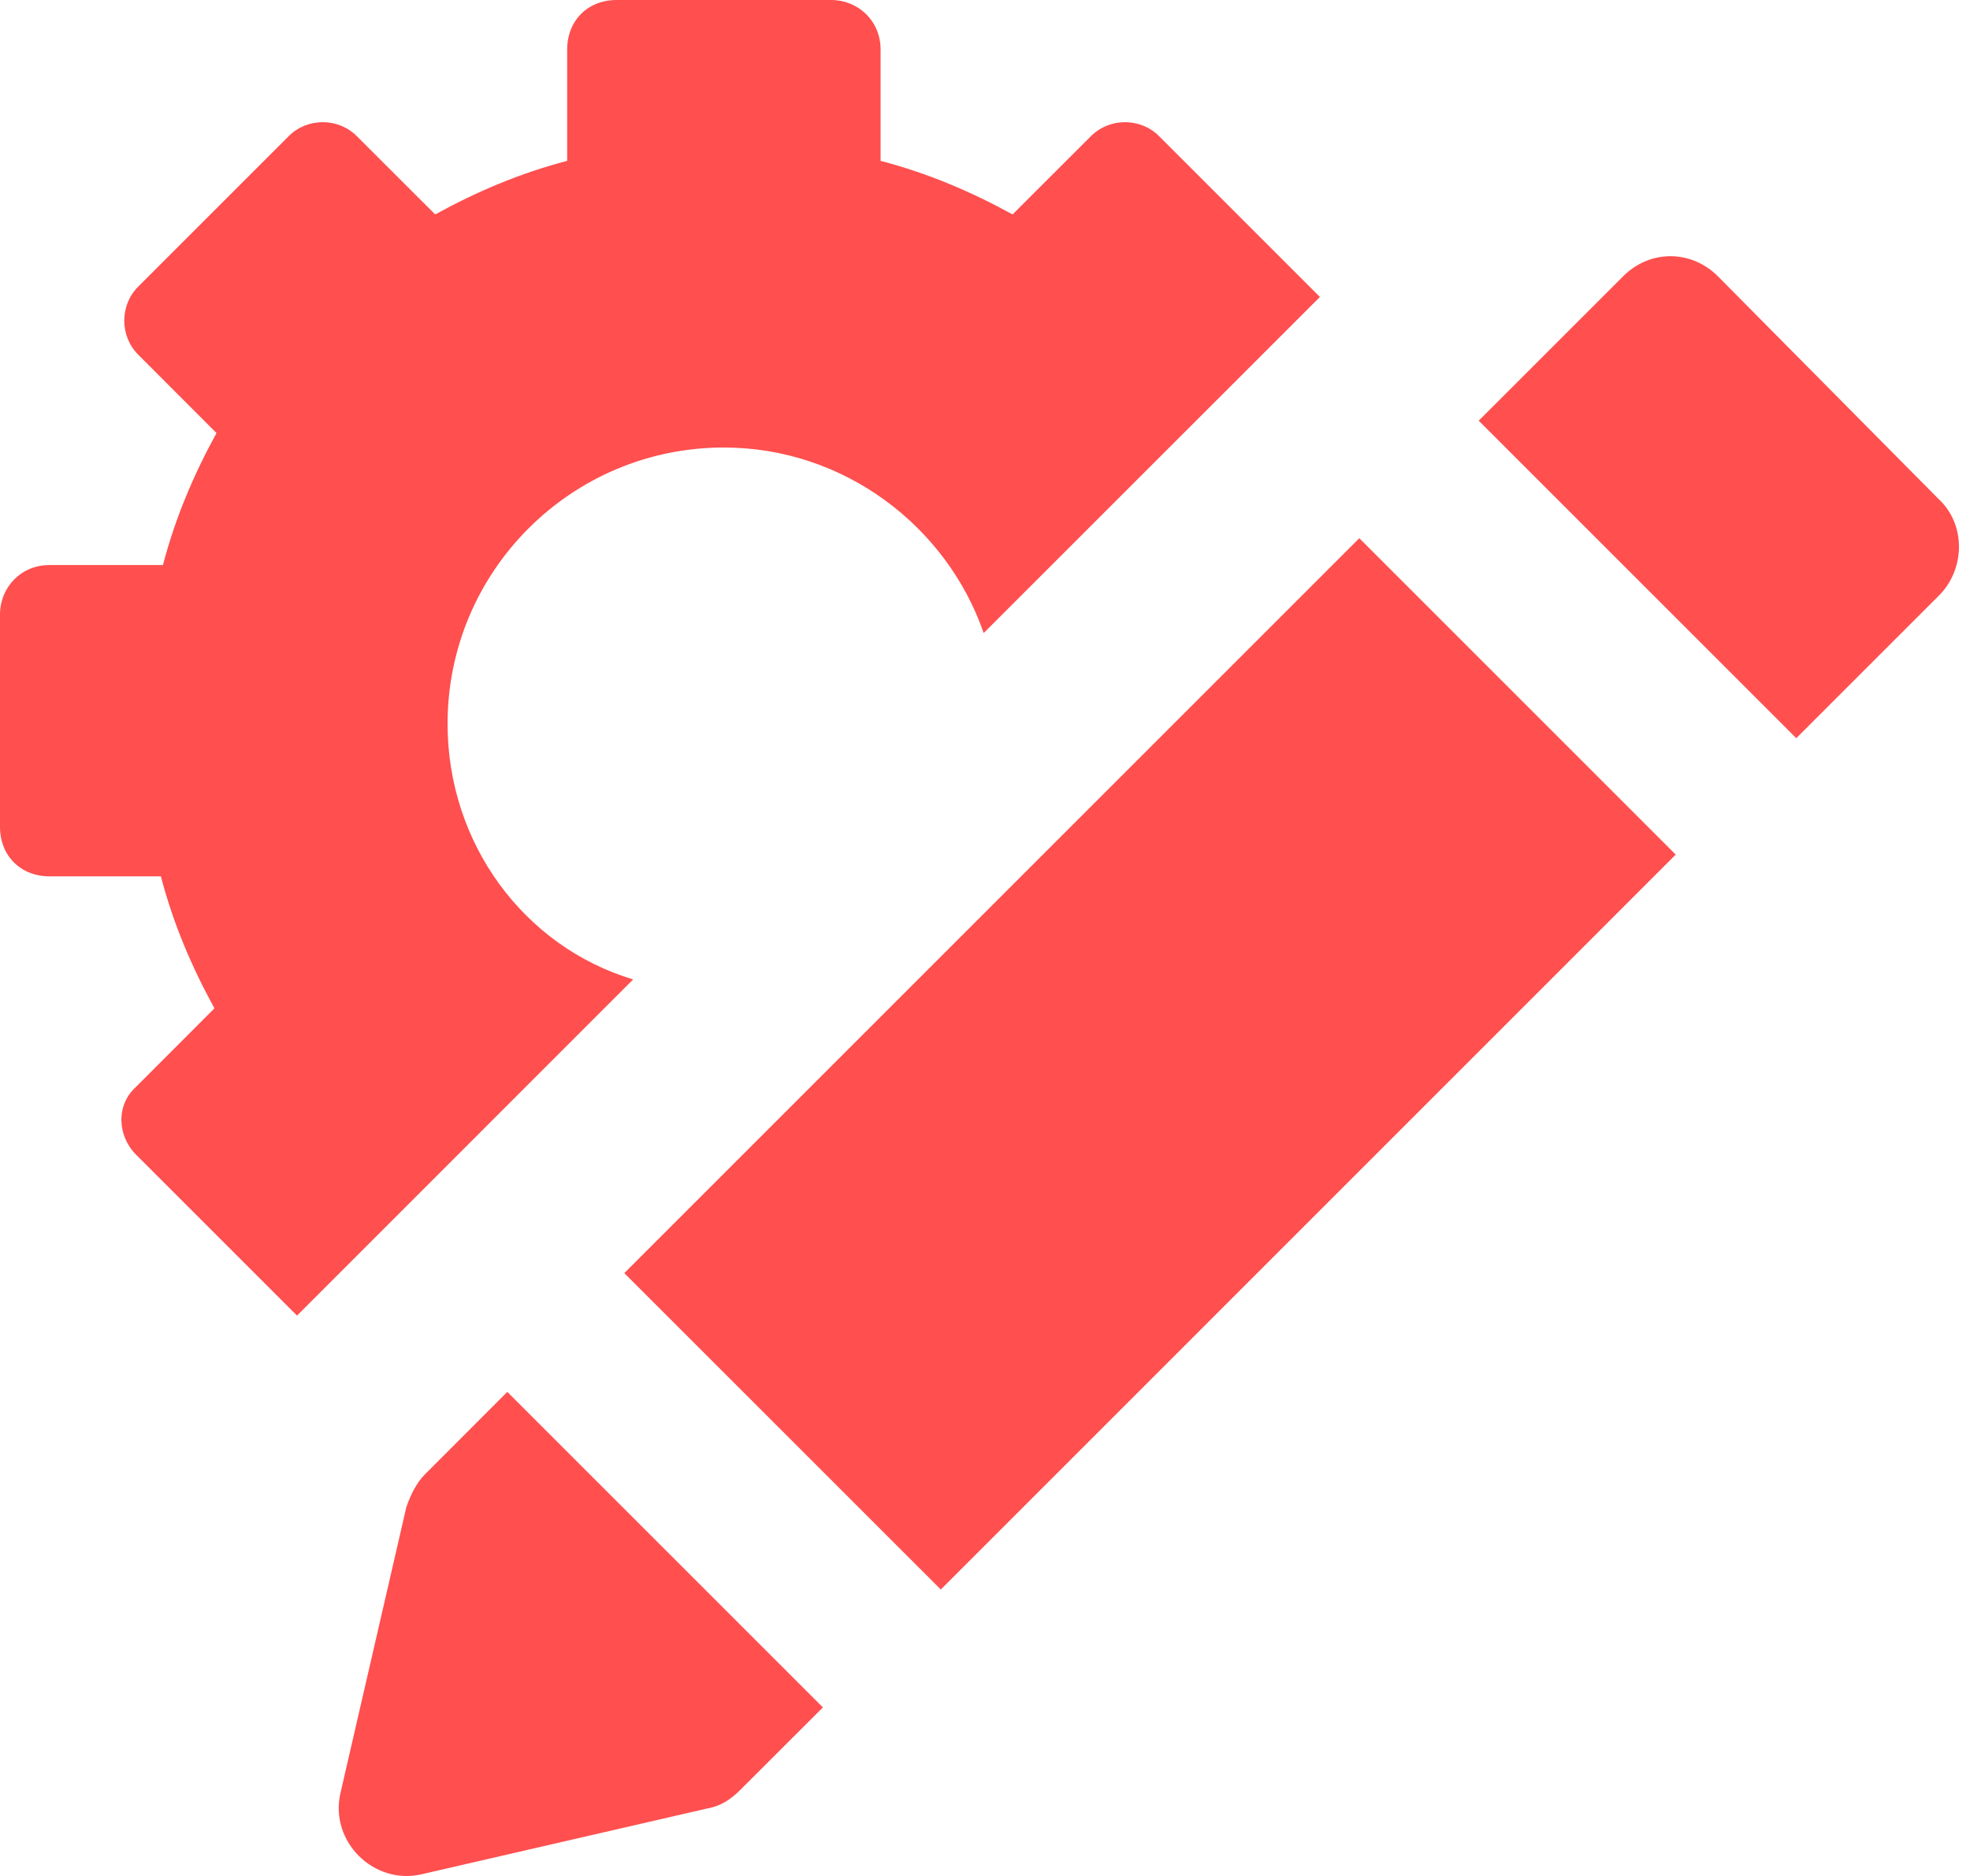 <?xml version="1.0" encoding="UTF-8"?>
<svg width="21px" height="20px" viewBox="0 0 21 20" version="1.1" xmlns="http://www.w3.org/2000/svg" xmlns:xlink="http://www.w3.org/1999/xlink">
    <title>Path 15</title>
    <g id="Expertise" stroke="none" stroke-width="1" fill="none" fill-rule="evenodd">
        <g id="wordpress-development" transform="translate(-376, -2469)" fill="#FF4F4F" fill-rule="nonzero">
            <g id="group" transform="translate(10, 612)">
                <g id="page-section" transform="translate(110, 1587)">
                    <g id="Group-3" transform="translate(256, 270)">
                        <path d="M5.408,14.839 L8.772,18.203 L7.892,19.082 C7.782,19.192 7.672,19.258 7.541,19.28 L7.541,19.28 L4.485,19.984 C3.979,20.094 3.517,19.632 3.627,19.126 L3.627,19.126 L4.331,16.07 C4.375,15.939 4.441,15.807 4.529,15.719 L4.529,15.719 L5.408,14.839 Z M14.49,5.738 L17.863,9.111 L10.029,16.946 L6.655,13.573 L14.49,5.738 Z M8.86,9.23705556e-14 C9.145,9.23705556e-14 9.387,0.22 9.387,0.528 L9.387,0.528 L9.387,1.715 C9.893,1.847 10.355,2.045 10.794,2.286 L10.794,2.286 L11.63,1.451 C11.828,1.253 12.157,1.253 12.355,1.451 L12.355,1.451 L14.07,3.166 L10.486,6.749 C10.091,5.606 8.992,4.771 7.716,4.771 C6.09,4.771 4.771,6.09 4.771,7.716 C4.771,8.992 5.584,10.091 6.749,10.442 L6.749,10.442 L3.166,14.026 L1.451,12.311 C1.253,12.113 1.231,11.784 1.451,11.586 L1.451,11.586 L2.286,10.75 C2.045,10.311 1.847,9.849 1.715,9.343 L1.715,9.343 L0.528,9.343 C0.22,9.343 0,9.123 0,8.816 L0,8.816 L0,6.551 C0,6.265 0.22,6.024 0.528,6.024 L0.528,6.024 L1.737,6.024 C1.869,5.518 2.067,5.056 2.308,4.617 L2.308,4.617 L1.473,3.781 C1.275,3.583 1.275,3.254 1.473,3.056 L1.473,3.056 L3.078,1.451 C3.276,1.253 3.605,1.253 3.803,1.451 L3.803,1.451 L4.639,2.286 C5.078,2.045 5.54,1.847 6.046,1.715 L6.046,1.715 L6.046,0.528 C6.046,0.22 6.265,9.23705556e-14 6.573,9.23705556e-14 L6.573,9.23705556e-14 Z M17.302,2.946 C17.587,2.66 18.027,2.66 18.313,2.946 L18.313,2.946 L20.665,5.32 C20.951,5.584 20.951,6.046 20.687,6.331 L20.687,6.331 L19.148,7.87 L15.763,4.485 Z" id="Path-15"></path>
                    </g>
                </g>
            </g>
        </g>
    </g>
</svg>